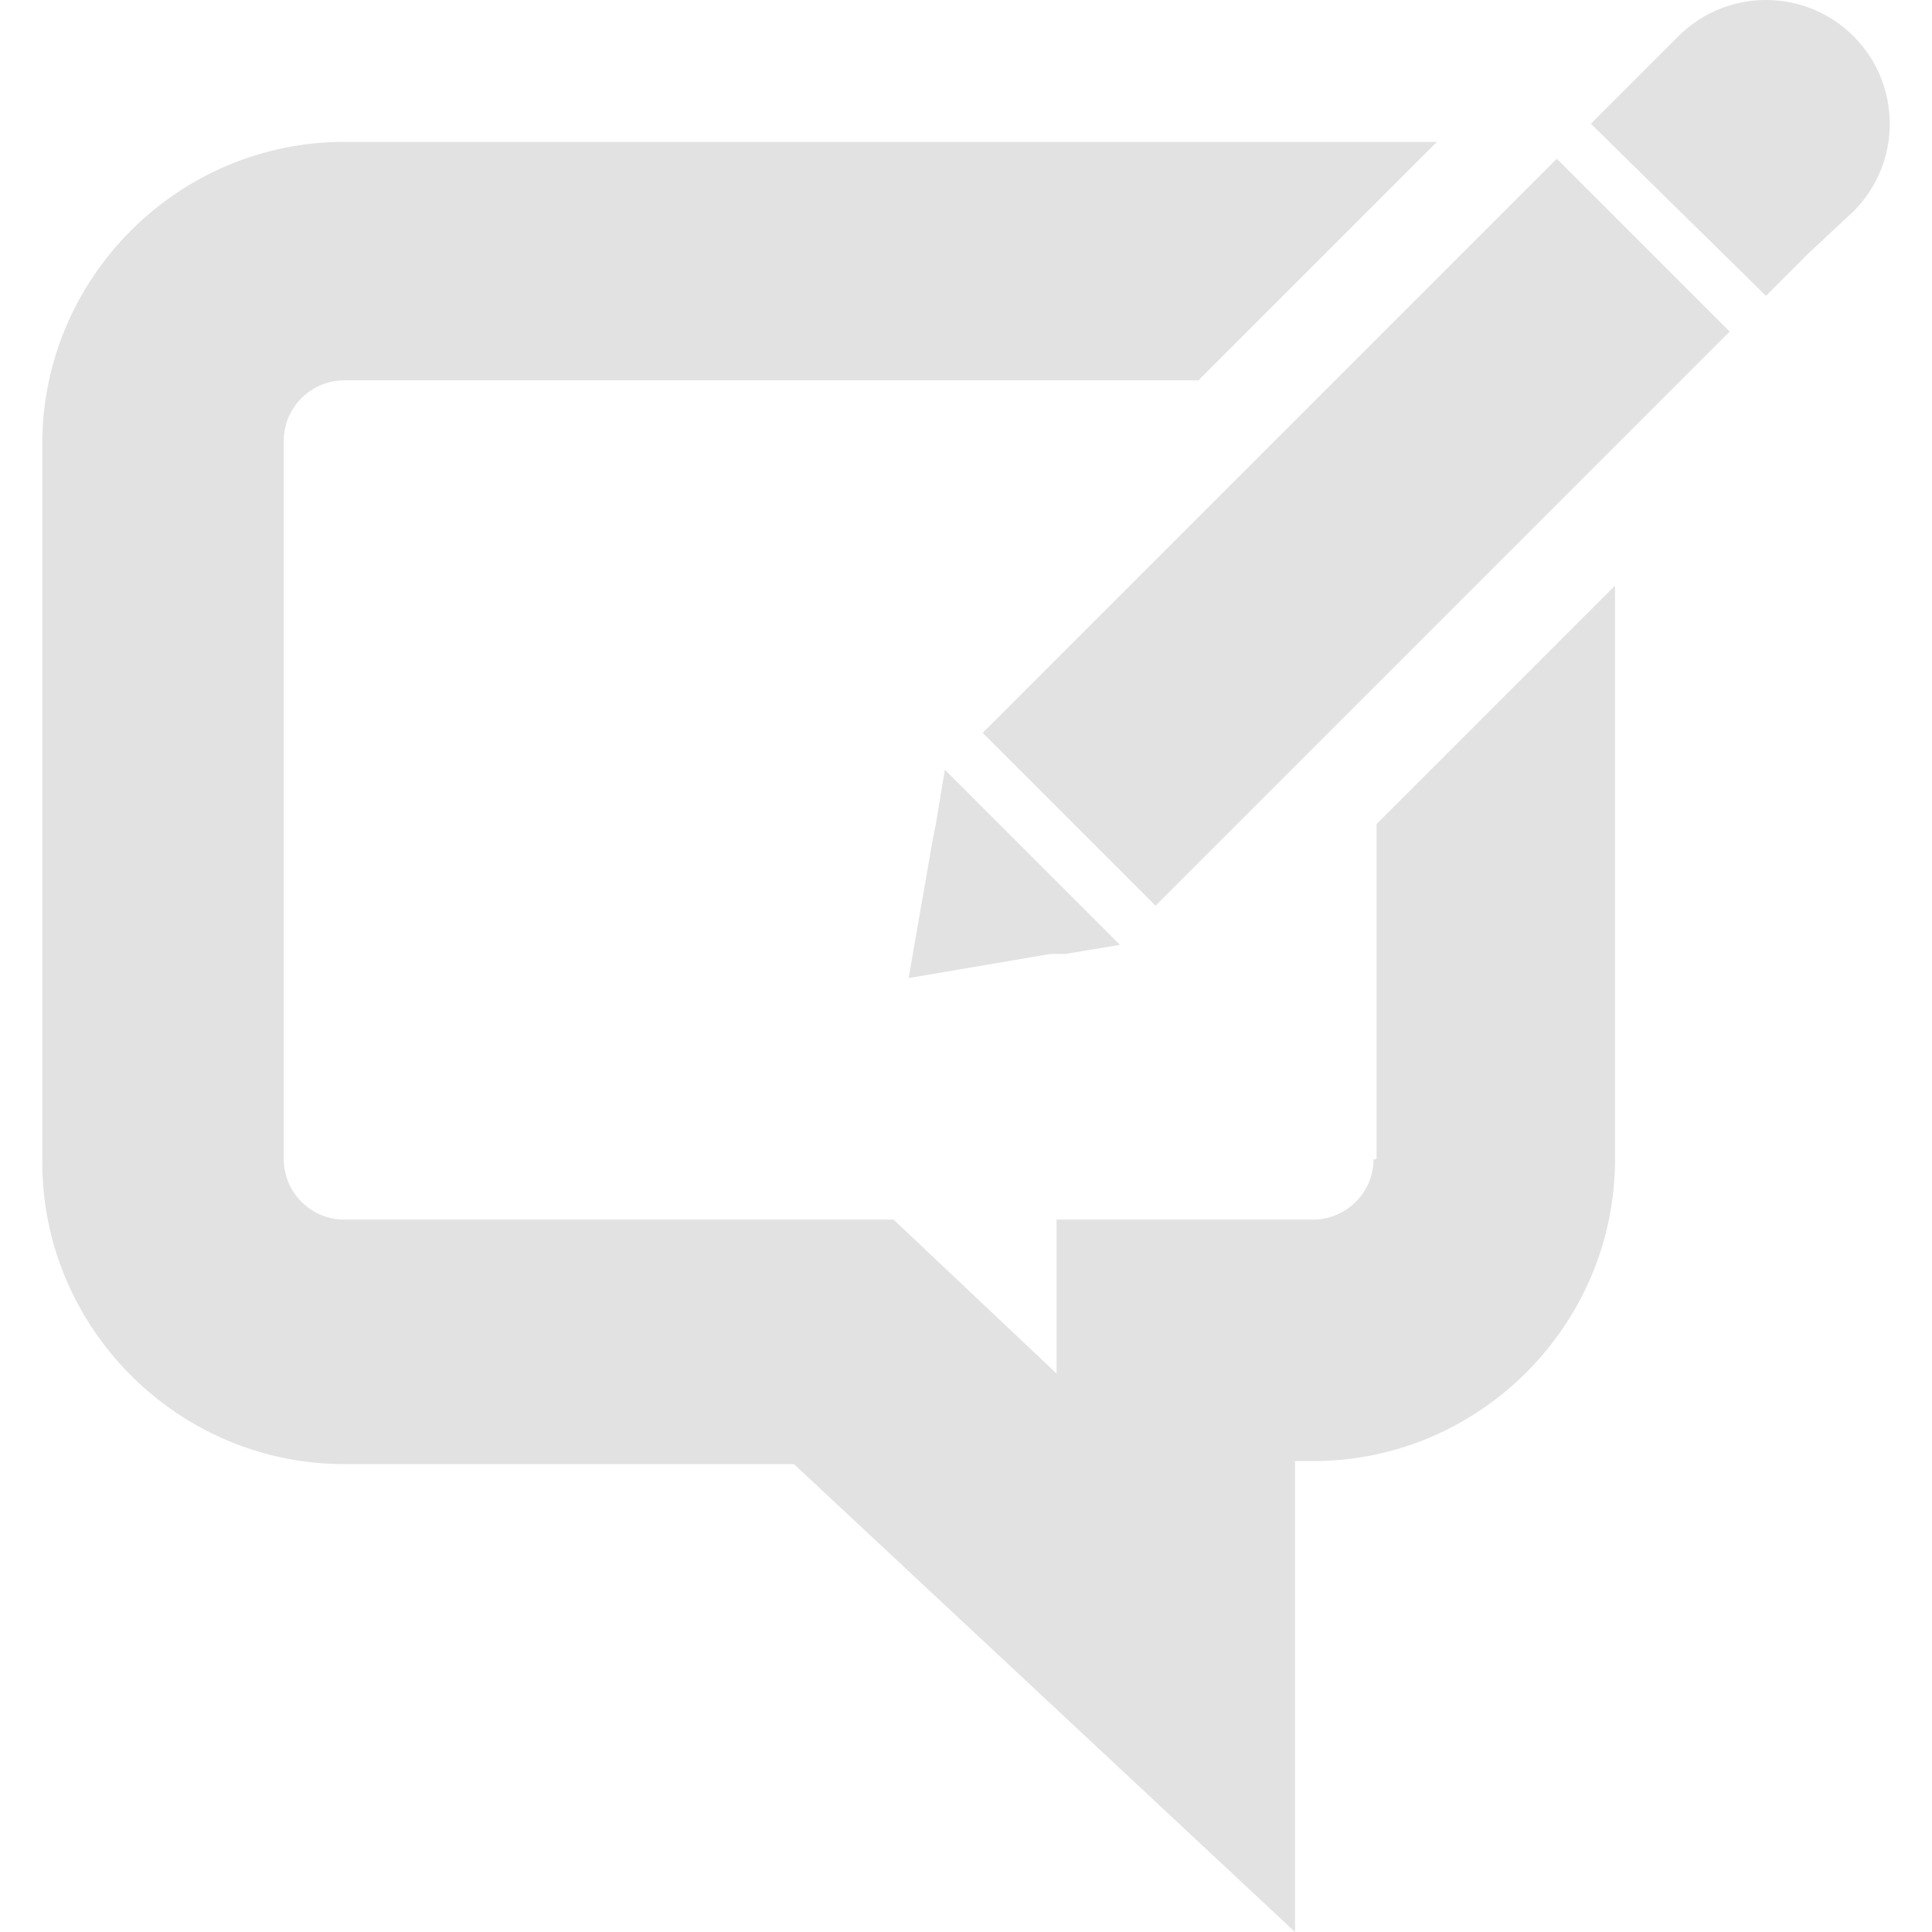 <?xml version="1.0" encoding="utf-8"?>
<!-- Generator: Adobe Illustrator 20.1.0, SVG Export Plug-In . SVG Version: 6.00 Build 0)  -->
<svg version="1.1" id="Layer_1" xmlns="http://www.w3.org/2000/svg" xmlns:xlink="http://www.w3.org/1999/xlink" x="0px" y="0px"
	 width="64px" height="64px" viewBox="0 0 64 64" style="enable-background:new 0 0 64 64;" xml:space="preserve">
<style type="text/css">
	.st0{fill:#E3E2E2;}
</style>
<g>
	<g>
		<path class="st0" d="M45.5,38.4c0,1.1-0.9,2-2,2h-8.5l0,5.1l-5.4-5.1H11.4c-1.1,0-2-0.9-2-2V14.6c0-1.1,0.9-2,2-2h28.3l7.9-7.9
			H11.4c-5.5,0-10,4.5-10,10v23.8c0,5.5,4.5,10,10,10h14.9L42.9,64l0-15.6h0.6c5.5,0,10-4.5,10-10v-19l-7.9,7.9V38.4z"/>
	</g>
	<g>
		<rect x="31.5" y="13.6" transform="matrix(0.707 -0.707 0.707 0.707 0.667 36.932)" class="st0" width="26.9" height="8.1"/>
	</g>
	<g>
		<path class="st0" d="M58.5,9.8l1.1-1.1l0.3-0.3L61.4,7c1.6-1.6,1.6-4.2,0-5.8c-1.6-1.6-4.2-1.6-5.8,0l-1.5,1.5L53.8,3l-1.1,1.1
			L58.5,9.8z"/>
	</g>
	<g>
		<polygon class="st0" points="30.1,32.4 34.8,31.6 35.3,31.6 37.1,31.3 31.3,25.5 31,27.3 30.9,27.8 		"/>
	</g>
</g>
</svg>
